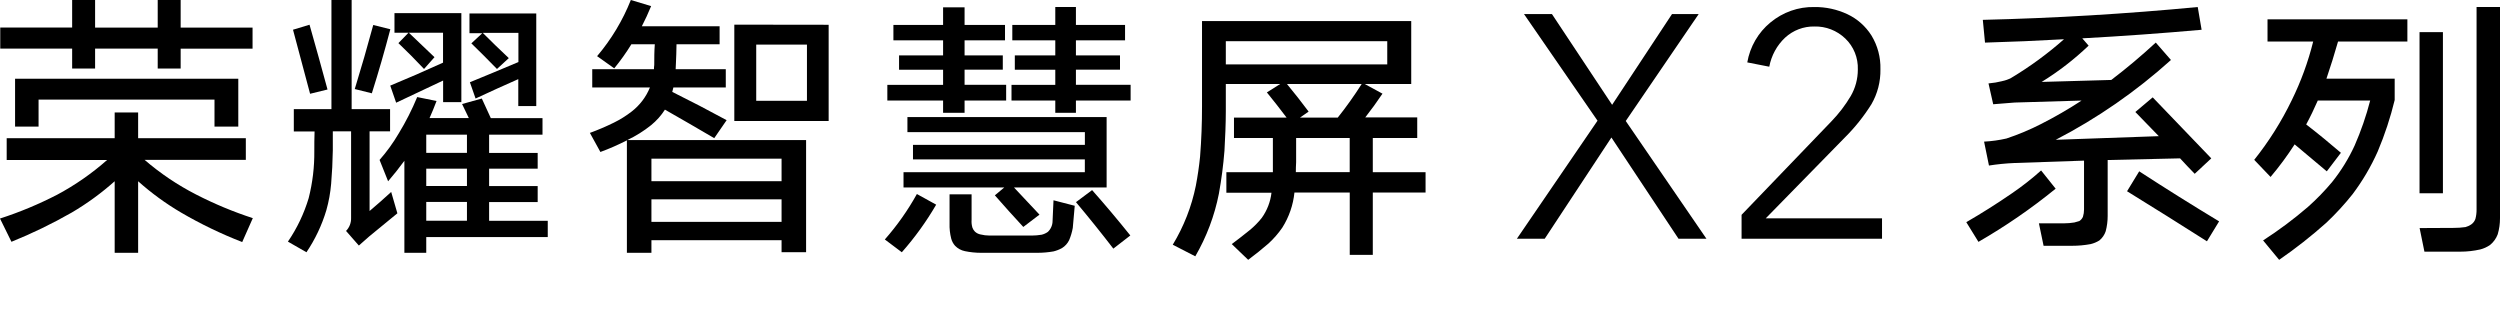 <?xml version="1.0" encoding="UTF-8"?>
<svg width="356px" height="44px" viewBox="0 0 356 44" version="1.1" xmlns="http://www.w3.org/2000/svg" xmlns:xlink="http://www.w3.org/1999/xlink">
    <title>智慧屏</title>
    <g id="智慧屏" stroke="none" stroke-width="1" fill="none" fill-rule="evenodd">
        <rect id="矩形" fill-opacity="0" fill="#FFFFFF" x="0" y="0" width="356" height="44"></rect>
        <g id="x2" fill="#000000" fill-rule="nonzero">
            <path d="M16.33,19.678 L16.33,16.017 L19.67,16.017 L19.67,19.678 L35.006,19.678 L35.006,22.765 L20.591,22.765 C22.832,24.695 25.292,26.35 27.92,27.696 C30.52,29.032 33.222,30.159 36,31.064 L34.491,34.468 C31.478,33.298 28.561,31.891 25.768,30.258 C23.595,28.981 21.553,27.491 19.67,25.81 L19.67,36 L16.33,36 L16.33,25.81 C14.446,27.489 12.404,28.979 10.232,30.258 C7.461,31.842 4.587,33.236 1.631,34.432 L0,31.119 C2.81,30.211 5.541,29.072 8.165,27.714 C10.708,26.351 13.086,24.697 15.251,22.784 L0.952,22.784 L0.952,19.678 L16.33,19.678 Z M25.726,0 L25.726,3.929 L35.964,3.929 L35.964,6.932 L25.726,6.932 L25.726,9.763 L22.458,9.763 L22.458,6.925 L13.542,6.925 L13.542,9.763 L10.274,9.763 L10.274,6.925 L0.036,6.925 L0.036,3.923 L10.274,3.923 L10.274,0 L13.542,0 L13.542,3.929 L22.458,3.929 L22.458,0 L25.726,0 Z M33.933,11.215 L33.933,18.031 L30.545,18.031 L30.545,14.186 L5.492,14.186 L5.492,18.031 L2.146,18.031 L2.146,11.215 L33.933,11.215 Z" id="形状"></path>
            <path d="M47.197,15.543 L47.197,0 L50.074,0 L50.074,15.543 L55.547,15.543 L55.547,18.699 L52.628,18.699 L52.628,30.047 C53.666,29.171 54.692,28.267 55.705,27.334 L56.587,30.375 L52.591,33.653 L51.101,34.966 L49.277,32.886 C49.752,32.4 50.011,31.742 49.995,31.062 L49.995,18.699 L47.392,18.699 L47.392,21.418 C47.367,23.019 47.288,24.604 47.155,26.173 C47.047,27.444 46.819,28.703 46.473,29.931 C45.837,32.059 44.881,34.079 43.639,35.921 L41,34.407 C42.299,32.506 43.296,30.416 43.956,28.21 C44.511,26.024 44.781,23.776 44.758,21.521 C44.758,20.591 44.758,19.66 44.795,18.724 L41.839,18.724 L41.839,15.543 L47.197,15.543 Z M44.077,3.521 C44.957,6.61 45.81,9.685 46.638,12.746 L44.156,13.354 C43.345,10.322 42.535,7.281 41.724,4.232 L44.077,3.521 Z M53.151,3.557 L55.583,4.166 C54.773,7.255 53.895,10.295 52.95,13.287 L50.518,12.679 C51.446,9.659 52.324,6.618 53.151,3.557 Z M68.61,14.029 L69.893,16.826 L77.252,16.826 L77.252,19.18 L69.65,19.18 L69.65,21.776 L76.565,21.776 L76.565,24.014 L69.65,24.014 L69.65,26.495 L76.565,26.495 L76.565,28.77 L69.65,28.77 L69.65,31.445 L78,31.445 L78,33.762 L60.698,33.762 L60.698,36 L57.584,36 L57.584,22.895 C56.838,23.913 56.066,24.886 55.267,25.814 L54.051,22.774 C55.076,21.611 55.986,20.353 56.769,19.016 C57.784,17.356 58.666,15.62 59.409,13.822 L62.164,14.382 C61.841,15.233 61.513,16.048 61.166,16.814 L66.761,16.814 C66.439,16.145 66.117,15.482 65.8,14.814 L68.61,14.029 Z M65.697,1.867 L65.697,14.546 L63.1,14.546 L63.1,11.469 L56.411,14.625 L55.571,12.193 C58.077,11.159 60.583,10.068 63.088,8.921 L63.088,4.664 L58.223,4.664 C59.439,5.838 60.655,6.993 61.872,8.143 L60.382,9.821 C59.206,8.568 57.99,7.342 56.733,6.142 L58.168,4.664 L56.173,4.664 L56.173,1.867 L65.697,1.867 Z M60.698,21.764 L66.494,21.764 L66.494,19.18 L60.698,19.18 L60.698,21.764 Z M60.698,26.483 L66.494,26.483 L66.494,24.014 L60.698,24.014 L60.698,26.483 Z M60.698,31.433 L66.494,31.433 L66.494,28.757 L60.698,28.757 L60.698,31.433 Z M76.364,1.916 L76.364,15.105 L73.804,15.105 L73.804,11.268 C71.752,12.172 69.725,13.093 67.722,14.029 L66.913,11.712 C69.2,10.776 71.503,9.817 73.822,8.836 L73.822,4.676 L68.738,4.676 C69.954,5.893 71.193,7.093 72.454,8.276 L70.769,9.821 C69.553,8.568 68.336,7.352 67.12,6.172 L68.677,4.731 L66.853,4.731 L66.853,1.916 L76.364,1.916 Z" id="形状"></path>
            <path d="M89.832,0 L92.72,0.87 C92.313,1.866 91.871,2.824 91.395,3.744 L102.472,3.744 L102.472,6.306 L96.335,6.306 C96.335,7.254 96.28,8.172 96.249,9.066 C96.225,9.354 96.213,9.618 96.213,9.858 L103.351,9.858 L103.351,12.456 L95.889,12.456 C95.834,12.696 95.785,12.906 95.73,13.086 C98.327,14.374 100.908,15.716 103.473,17.112 L101.708,19.674 C99.38,18.306 97.039,16.952 94.686,15.612 C94.155,16.447 93.491,17.192 92.72,17.82 C91.674,18.66 90.53,19.375 89.312,19.95 L114.788,19.95 L114.788,35.916 L111.295,35.916 L111.295,34.2 L92.763,34.2 L92.763,36 L89.27,36 L89.27,19.986 C88.048,20.614 86.787,21.167 85.496,21.642 L84,18.924 C85.164,18.499 86.303,18.013 87.413,17.466 C88.309,17.027 89.156,16.498 89.941,15.888 C91.103,14.99 92.003,13.806 92.549,12.456 L84.336,12.456 L84.336,9.858 L93.123,9.858 C93.122,9.657 93.137,9.457 93.166,9.258 C93.166,8.286 93.166,7.302 93.245,6.3 L89.911,6.3 C89.176,7.497 88.36,8.643 87.468,9.732 L85.026,7.998 C87.056,5.604 88.679,2.903 89.832,0 Z M92.763,25.8 L111.295,25.8 L111.295,22.59 L92.763,22.59 L92.763,25.8 Z M92.763,31.596 L111.295,31.596 L111.295,28.386 L92.763,28.386 L92.763,31.596 Z M118,3.528 L118,17.226 L104.566,17.226 L104.566,3.51 L118,3.528 Z M107.686,14.352 L114.91,14.352 L114.91,6.348 L107.686,6.348 L107.686,14.352 Z" id="形状"></path>
            <path d="M130.565,27.628 L133.311,29.144 C131.907,31.56 130.268,33.83 128.419,35.921 L126,34.101 C127.75,32.115 129.281,29.944 130.565,27.628 L130.565,27.628 Z M134.296,3.554 L134.296,1.042 L137.356,1.042 L137.356,3.554 L143.113,3.554 L143.113,5.744 L137.356,5.744 L137.356,7.892 L142.799,7.892 L142.799,9.924 L137.356,9.924 L137.356,12.078 L143.276,12.078 L143.276,14.311 L137.356,14.311 L137.356,16.064 L134.296,16.064 L134.296,14.317 L126.357,14.317 L126.357,12.084 L134.296,12.084 L134.296,9.93 L128.026,9.93 L128.026,7.892 L134.296,7.892 L134.296,5.744 L127.221,5.744 L127.221,3.554 L134.296,3.554 Z M154.481,24.521 L154.481,22.701 L130.009,22.701 L130.009,20.633 L154.487,20.633 L154.487,18.812 L129.217,18.812 L129.217,16.671 L157.583,16.671 L157.583,26.699 L144.395,26.699 L148.023,30.564 L145.719,32.317 C144.341,30.829 142.99,29.328 141.668,27.816 L143.004,26.699 L128.661,26.699 L128.661,24.521 L154.481,24.521 Z M138.354,27.67 L138.354,31.31 C138.325,31.687 138.366,32.065 138.475,32.427 C138.554,32.636 138.675,32.826 138.832,32.985 C139.054,33.19 139.328,33.328 139.624,33.385 C140.041,33.489 140.47,33.542 140.9,33.543 L146.947,33.543 C147.413,33.541 147.878,33.5 148.338,33.422 C148.652,33.345 148.95,33.209 149.214,33.021 C149.641,32.618 149.884,32.056 149.886,31.468 L150.019,28.52 L153.042,29.302 C152.957,30.364 152.867,31.419 152.764,32.451 C152.657,33.053 152.482,33.641 152.244,34.204 C152.018,34.667 151.666,35.057 151.228,35.327 C150.848,35.538 150.441,35.697 150.019,35.8 C149.258,35.933 148.487,36 147.715,36 L139.702,36 C138.929,35.999 138.157,35.92 137.399,35.763 C136.87,35.656 136.386,35.391 136.008,35.005 C135.741,34.709 135.551,34.353 135.451,33.968 C135.271,33.265 135.192,32.539 135.216,31.814 L135.216,27.67 L138.354,27.67 Z M150.273,3.554 L150.273,1 L153.211,1 L153.211,3.554 L160.208,3.554 L160.208,5.744 L153.211,5.744 L153.211,7.892 L159.488,7.892 L159.488,9.924 L153.211,9.924 L153.211,12.078 L161,12.078 L161,14.311 L153.211,14.311 L153.211,16.064 L150.273,16.064 L150.273,14.317 L144.038,14.317 L144.038,12.084 L150.273,12.084 L150.273,9.93 L144.51,9.93 L144.51,7.892 L150.273,7.892 L150.273,5.744 L144.153,5.744 L144.153,3.554 L150.273,3.554 Z M155.515,27.07 C157.374,29.169 159.188,31.322 160.958,33.531 L158.539,35.405 C156.822,33.173 155.048,30.966 153.218,28.786 L155.515,27.07 Z" id="形状"></path>
            <path d="M170.288,26.441 C170.548,25.079 170.749,23.705 170.89,22.318 C171.078,19.928 171.171,17.538 171.167,15.148 L171.167,3 L200.959,3 L200.959,11.963 L194.336,11.963 L196.865,13.337 C196.062,14.533 195.245,15.658 194.414,16.714 L201.814,16.714 L201.814,19.647 L195.486,19.647 L195.486,24.517 L203,24.517 L203,27.415 L195.486,27.415 L195.486,36.295 L192.204,36.295 L192.204,27.415 L184.329,27.415 C184.148,29.188 183.559,30.895 182.607,32.405 C182.036,33.236 181.371,34 180.626,34.682 C179.706,35.478 178.745,36.251 177.742,37 L175.405,34.759 C176.272,34.108 177.133,33.439 177.976,32.757 C178.602,32.243 179.171,31.664 179.674,31.031 C180.434,29.971 180.911,28.737 181.059,27.445 L174.635,27.445 L174.635,24.517 L181.258,24.517 L181.258,19.647 L175.719,19.647 L175.719,16.743 L183.209,16.743 C182.31,15.548 181.374,14.353 180.403,13.158 L182.3,11.963 L174.556,11.963 L174.556,15.805 C174.556,17.693 174.466,19.576 174.364,21.464 C174.203,23.5 173.938,25.541 173.569,27.589 C172.95,30.721 171.815,33.732 170.209,36.498 L167,34.849 C168.574,32.255 169.687,29.411 170.288,26.441 Z M174.556,9.167 L197.545,9.167 L197.545,5.868 L174.556,5.868 L174.556,9.167 Z M185.123,16.743 L190.5,16.743 C191.72,15.212 192.855,13.616 193.902,11.963 L183.263,11.963 C184.319,13.242 185.346,14.55 186.346,15.889 L185.123,16.743 Z M184.521,24.511 L192.198,24.511 L192.198,19.647 L184.569,19.647 L184.569,23.101 C184.539,23.597 184.527,24.069 184.527,24.517 L184.521,24.511 Z" id="形状"></path>
            <polygon id="路径" points="216 34 227.487 17.187 217.015 2 220.994 2 229.566 14.927 238.096 2 241.895 2 231.507 17.23 243 34 239.022 34 229.464 19.582 219.966 34"></polygon>
            <path d="M248,34 L248,30.59 L260.802,17.271 C261.849,16.19 262.769,14.985 263.542,13.683 C264.206,12.543 264.557,11.239 264.556,9.911 C264.616,8.236 263.962,6.618 262.766,5.481 C261.575,4.343 259.998,3.73 258.373,3.773 C256.835,3.741 255.342,4.31 254.195,5.364 C253.031,6.457 252.242,7.907 251.945,9.499 L248.812,8.885 C249.204,6.645 250.372,4.628 252.1,3.208 C253.871,1.734 256.091,0.952 258.367,1.002 C259.988,0.982 261.594,1.331 263.07,2.022 C264.465,2.676 265.651,3.724 266.49,5.045 C267.372,6.486 267.819,8.165 267.773,9.868 C267.805,11.617 267.36,13.341 266.49,14.844 C265.407,16.573 264.133,18.166 262.694,19.593 L251.444,31.088 L268,31.088 L268,34 L248,34 Z" id="路径"></path>
            <path d="M286.521,27.514 C287.966,26.527 289.346,25.444 290.653,24.274 L292.725,26.869 C289.264,29.687 285.588,32.218 281.731,34.44 L280,31.638 C282.212,30.359 284.385,28.984 286.521,27.514 Z M285.108,11.55 C285.545,11.464 285.968,11.317 286.365,11.111 C289.043,9.509 291.571,7.659 293.916,5.587 C290.168,5.802 286.417,5.962 282.665,6.068 L282.353,2.827 C292.557,2.584 302.758,1.975 312.958,1 L313.509,4.24 C307.844,4.744 302.18,5.15 296.515,5.459 L297.419,6.5 C295.373,8.455 293.132,10.186 290.731,11.665 L300.647,11.385 C302.822,9.728 304.934,7.954 306.982,6.062 L309.144,8.541 C304.171,13.022 298.657,16.841 292.737,19.906 C297.615,19.748 302.507,19.576 307.413,19.389 L304.072,15.947 L306.545,13.864 L314.886,22.55 L312.527,24.749 C311.82,24.03 311.126,23.293 310.443,22.55 L300.132,22.788 L300.132,30.761 C300.132,31.488 300.039,32.213 299.856,32.917 C299.685,33.436 299.372,33.895 298.952,34.239 C298.563,34.48 298.139,34.657 297.695,34.762 C296.837,34.92 295.967,35 295.096,35 L291.006,35 L290.341,31.802 L293.934,31.802 C294.422,31.8 294.908,31.759 295.389,31.68 C295.628,31.626 295.864,31.558 296.096,31.479 C296.324,31.334 296.504,31.122 296.611,30.87 C296.716,30.533 296.768,30.182 296.766,29.829 L296.766,22.873 L286.82,23.214 C285.617,23.266 284.418,23.386 283.228,23.573 L282.533,20.168 C283.605,20.111 284.671,19.963 285.719,19.724 C287.393,19.167 289.024,18.485 290.599,17.683 C292.597,16.67 294.54,15.547 296.419,14.321 L286.898,14.601 L283.832,14.845 L283.162,11.879 C283.826,11.822 284.485,11.712 285.132,11.55 L285.108,11.55 Z M304.623,24.396 C308.371,26.832 312.164,29.207 316,31.522 L314.269,34.36 C310.497,31.961 306.705,29.585 302.892,27.234 L304.623,24.396 Z" id="形状"></path>
            <path d="M328.639,29.476 C329.877,28.378 331.031,27.19 332.092,25.921 C333.371,24.326 334.449,22.58 335.301,20.723 C336.209,18.65 336.948,16.509 337.513,14.319 L330.051,14.319 C329.538,15.494 328.994,16.626 328.401,17.722 C330.088,19.024 331.738,20.376 333.345,21.758 L331.334,24.399 L326.757,20.558 C325.716,22.177 324.571,23.726 323.328,25.197 L321,22.762 C323.091,20.142 324.883,17.298 326.341,14.282 C327.655,11.61 328.68,8.807 329.397,5.918 L322.895,5.918 L322.895,2.753 L342.811,2.753 L342.811,5.918 L332.936,5.918 C332.426,7.708 331.876,9.469 331.285,11.202 L341.003,11.202 L341.003,14.246 C340.397,16.741 339.592,19.184 338.595,21.551 C337.636,23.707 336.437,25.749 335.019,27.638 C333.87,29.085 332.618,30.448 331.273,31.716 C329.146,33.616 326.901,35.381 324.551,37 L322.265,34.236 C324.497,32.798 326.627,31.207 328.639,29.476 L328.639,29.476 Z M347.872,4.579 L347.872,27.522 L344.541,27.522 L344.541,4.579 L347.872,4.579 Z M349.4,32.453 C349.964,32.454 350.527,32.415 351.086,32.337 C351.371,32.259 351.642,32.136 351.887,31.972 C352.171,31.778 352.385,31.498 352.498,31.175 C352.613,30.74 352.669,30.291 352.663,29.841 L352.663,1 L356,1 L356,31.077 C356.003,31.85 355.894,32.619 355.676,33.36 C355.457,33.952 355.083,34.475 354.594,34.876 C354.168,35.172 353.692,35.39 353.189,35.521 C352.252,35.732 351.295,35.839 350.335,35.837 L345.238,35.837 L344.553,32.477 L349.4,32.453 Z" id="形状"></path>
        </g>
    </g>
</svg>